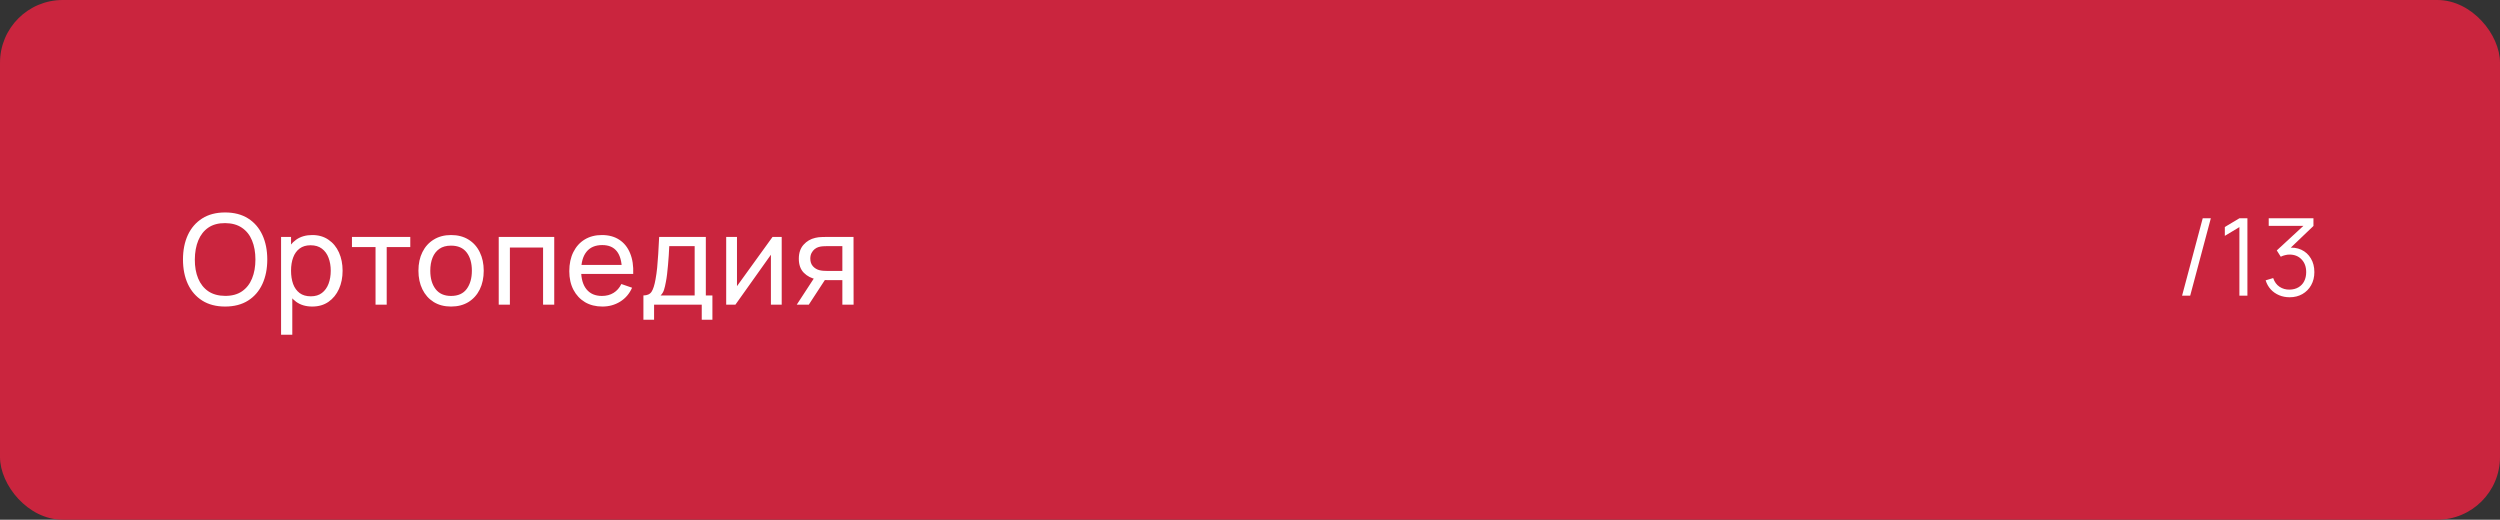 <?xml version="1.0" encoding="UTF-8"?> <svg xmlns="http://www.w3.org/2000/svg" width="279" height="58" viewBox="0 0 279 58" fill="none"><rect x="0" y="0" width="279" height="58" fill="#333333" stroke="none"/><rect width="279" height="58" rx="7" fill="#CA253E"></rect><path d="M25.124 34.21C24.121 34.21 23.269 33.988 22.569 33.545C21.869 33.102 21.335 32.486 20.966 31.697C20.602 30.908 20.42 29.996 20.42 28.96C20.42 27.924 20.602 27.012 20.966 26.223C21.335 25.434 21.869 24.818 22.569 24.375C23.269 23.932 24.121 23.71 25.124 23.71C26.132 23.71 26.986 23.932 27.686 24.375C28.386 24.818 28.918 25.434 29.282 26.223C29.646 27.012 29.828 27.924 29.828 28.96C29.828 29.996 29.646 30.908 29.282 31.697C28.918 32.486 28.386 33.102 27.686 33.545C26.986 33.988 26.132 34.21 25.124 34.21ZM25.124 33.02C25.875 33.025 26.501 32.857 27 32.516C27.504 32.171 27.88 31.692 28.127 31.081C28.379 30.47 28.505 29.763 28.505 28.96C28.505 28.153 28.379 27.446 28.127 26.839C27.88 26.232 27.504 25.759 27 25.418C26.501 25.077 25.875 24.905 25.124 24.9C24.373 24.895 23.747 25.063 23.248 25.404C22.753 25.745 22.38 26.221 22.128 26.832C21.876 27.443 21.748 28.153 21.743 28.96C21.738 29.763 21.862 30.467 22.114 31.074C22.366 31.681 22.742 32.157 23.241 32.502C23.745 32.843 24.373 33.015 25.124 33.02ZM34.846 34.21C34.137 34.21 33.539 34.035 33.054 33.685C32.569 33.33 32.2 32.852 31.948 32.25C31.701 31.643 31.577 30.964 31.577 30.213C31.577 29.452 31.701 28.771 31.948 28.169C32.2 27.567 32.569 27.093 33.054 26.748C33.544 26.403 34.144 26.23 34.853 26.23C35.553 26.23 36.155 26.405 36.659 26.755C37.168 27.1 37.557 27.574 37.828 28.176C38.099 28.778 38.234 29.457 38.234 30.213C38.234 30.969 38.099 31.648 37.828 32.25C37.557 32.852 37.168 33.33 36.659 33.685C36.155 34.035 35.551 34.21 34.846 34.21ZM31.367 37.36V26.44H32.48V32.005H32.62V37.36H31.367ZM34.692 33.069C35.191 33.069 35.604 32.943 35.931 32.691C36.258 32.439 36.503 32.098 36.666 31.669C36.829 31.235 36.911 30.75 36.911 30.213C36.911 29.681 36.829 29.2 36.666 28.771C36.507 28.342 36.26 28.001 35.924 27.749C35.593 27.497 35.17 27.371 34.657 27.371C34.167 27.371 33.761 27.492 33.439 27.735C33.117 27.973 32.877 28.307 32.718 28.736C32.559 29.161 32.48 29.653 32.48 30.213C32.48 30.764 32.557 31.256 32.711 31.69C32.87 32.119 33.112 32.458 33.439 32.705C33.766 32.948 34.183 33.069 34.692 33.069ZM41.91 34V27.574H39.278V26.44H45.788V27.574H43.156V34H41.91ZM50.337 34.21C49.586 34.21 48.937 34.04 48.391 33.699C47.849 33.358 47.432 32.887 47.138 32.285C46.844 31.683 46.697 30.992 46.697 30.213C46.697 29.42 46.846 28.724 47.145 28.127C47.444 27.53 47.866 27.065 48.412 26.734C48.958 26.398 49.599 26.23 50.337 26.23C51.093 26.23 51.744 26.4 52.29 26.741C52.836 27.077 53.254 27.546 53.543 28.148C53.837 28.745 53.984 29.434 53.984 30.213C53.984 31.002 53.837 31.697 53.543 32.299C53.249 32.896 52.829 33.365 52.283 33.706C51.737 34.042 51.088 34.21 50.337 34.21ZM50.337 33.027C51.121 33.027 51.704 32.766 52.087 32.243C52.469 31.72 52.661 31.044 52.661 30.213C52.661 29.359 52.467 28.68 52.08 28.176C51.693 27.667 51.111 27.413 50.337 27.413C49.809 27.413 49.376 27.532 49.035 27.77C48.694 28.008 48.44 28.337 48.272 28.757C48.104 29.177 48.02 29.662 48.02 30.213C48.02 31.062 48.216 31.744 48.608 32.257C49 32.77 49.576 33.027 50.337 33.027ZM55.658 34V26.44H61.853V34H60.607V27.623H56.904V34H55.658ZM67.229 34.21C66.487 34.21 65.839 34.047 65.283 33.72C64.733 33.389 64.303 32.929 63.995 32.341C63.687 31.748 63.533 31.058 63.533 30.269C63.533 29.443 63.685 28.729 63.988 28.127C64.292 27.52 64.714 27.054 65.255 26.727C65.801 26.396 66.441 26.23 67.173 26.23C67.934 26.23 68.58 26.405 69.112 26.755C69.649 27.105 70.05 27.604 70.316 28.253C70.587 28.902 70.704 29.674 70.666 30.57H69.406V30.122C69.392 29.193 69.203 28.5 68.839 28.043C68.475 27.581 67.934 27.35 67.215 27.35C66.445 27.35 65.86 27.597 65.458 28.092C65.057 28.587 64.856 29.296 64.856 30.22C64.856 31.111 65.057 31.802 65.458 32.292C65.86 32.782 66.431 33.027 67.173 33.027C67.673 33.027 68.107 32.913 68.475 32.684C68.844 32.455 69.133 32.126 69.343 31.697L70.54 32.11C70.246 32.777 69.803 33.295 69.21 33.664C68.622 34.028 67.962 34.21 67.229 34.21ZM64.436 30.57V29.569H70.022V30.57H64.436ZM71.805 35.68V32.971C72.23 32.971 72.533 32.833 72.715 32.558C72.897 32.278 73.044 31.818 73.156 31.179C73.231 30.778 73.291 30.348 73.338 29.891C73.385 29.434 73.424 28.925 73.457 28.365C73.494 27.8 73.529 27.159 73.562 26.44H78.77V32.971H79.505V35.68H78.315V34H72.995V35.68H71.805ZM73.723 32.971H77.524V27.469H74.689C74.675 27.8 74.656 28.148 74.633 28.512C74.61 28.871 74.582 29.231 74.549 29.59C74.521 29.949 74.486 30.29 74.444 30.612C74.407 30.929 74.362 31.214 74.311 31.466C74.25 31.816 74.18 32.112 74.101 32.355C74.022 32.598 73.896 32.803 73.723 32.971ZM87.238 26.44V34H86.034V28.428L82.072 34H81.043V26.44H82.247V31.935L86.216 26.44H87.238ZM94.007 34V31.263H92.376C92.185 31.263 91.973 31.256 91.739 31.242C91.511 31.223 91.296 31.198 91.095 31.165C90.549 31.062 90.087 30.822 89.709 30.444C89.336 30.066 89.149 29.543 89.149 28.876C89.149 28.227 89.324 27.707 89.674 27.315C90.029 26.918 90.465 26.662 90.983 26.545C91.217 26.489 91.452 26.459 91.69 26.454C91.933 26.445 92.138 26.44 92.306 26.44H95.253L95.26 34H94.007ZM88.918 34L90.927 30.92H92.271L90.262 34H88.918ZM92.285 30.234H94.007V27.469H92.285C92.178 27.469 92.036 27.474 91.858 27.483C91.686 27.492 91.52 27.52 91.361 27.567C91.212 27.609 91.065 27.686 90.92 27.798C90.78 27.91 90.664 28.055 90.57 28.232C90.477 28.409 90.43 28.619 90.43 28.862C90.43 29.212 90.528 29.497 90.724 29.716C90.92 29.931 91.158 30.075 91.438 30.15C91.592 30.187 91.744 30.211 91.893 30.22C92.047 30.229 92.178 30.234 92.285 30.234Z" fill="white"></path><path d="M245.823 24.36H246.729L244.425 33H243.519L245.823 24.36ZM249.917 33V25.344L248.291 26.322V25.332L249.917 24.36H250.811V33H249.917ZM255.529 33.174C255.101 33.174 254.707 33.098 254.347 32.946C253.987 32.794 253.677 32.578 253.417 32.298C253.157 32.014 252.967 31.676 252.847 31.284L253.687 31.032C253.831 31.46 254.067 31.784 254.395 32.004C254.727 32.224 255.101 32.33 255.517 32.322C255.901 32.314 256.231 32.228 256.507 32.064C256.787 31.9 257.001 31.672 257.149 31.38C257.297 31.088 257.371 30.75 257.371 30.366C257.371 29.778 257.199 29.306 256.855 28.95C256.515 28.59 256.065 28.41 255.505 28.41C255.349 28.41 255.185 28.432 255.013 28.476C254.841 28.516 254.681 28.574 254.533 28.65L254.089 27.948L257.449 24.846L257.593 25.206H253.189V24.36H258.181V25.218L255.253 28.014L255.241 27.666C255.841 27.59 256.369 27.658 256.825 27.87C257.281 28.082 257.637 28.406 257.893 28.842C258.153 29.274 258.283 29.782 258.283 30.366C258.283 30.918 258.163 31.406 257.923 31.83C257.687 32.25 257.361 32.58 256.945 32.82C256.529 33.056 256.057 33.174 255.529 33.174Z" fill="white"></path></svg> 